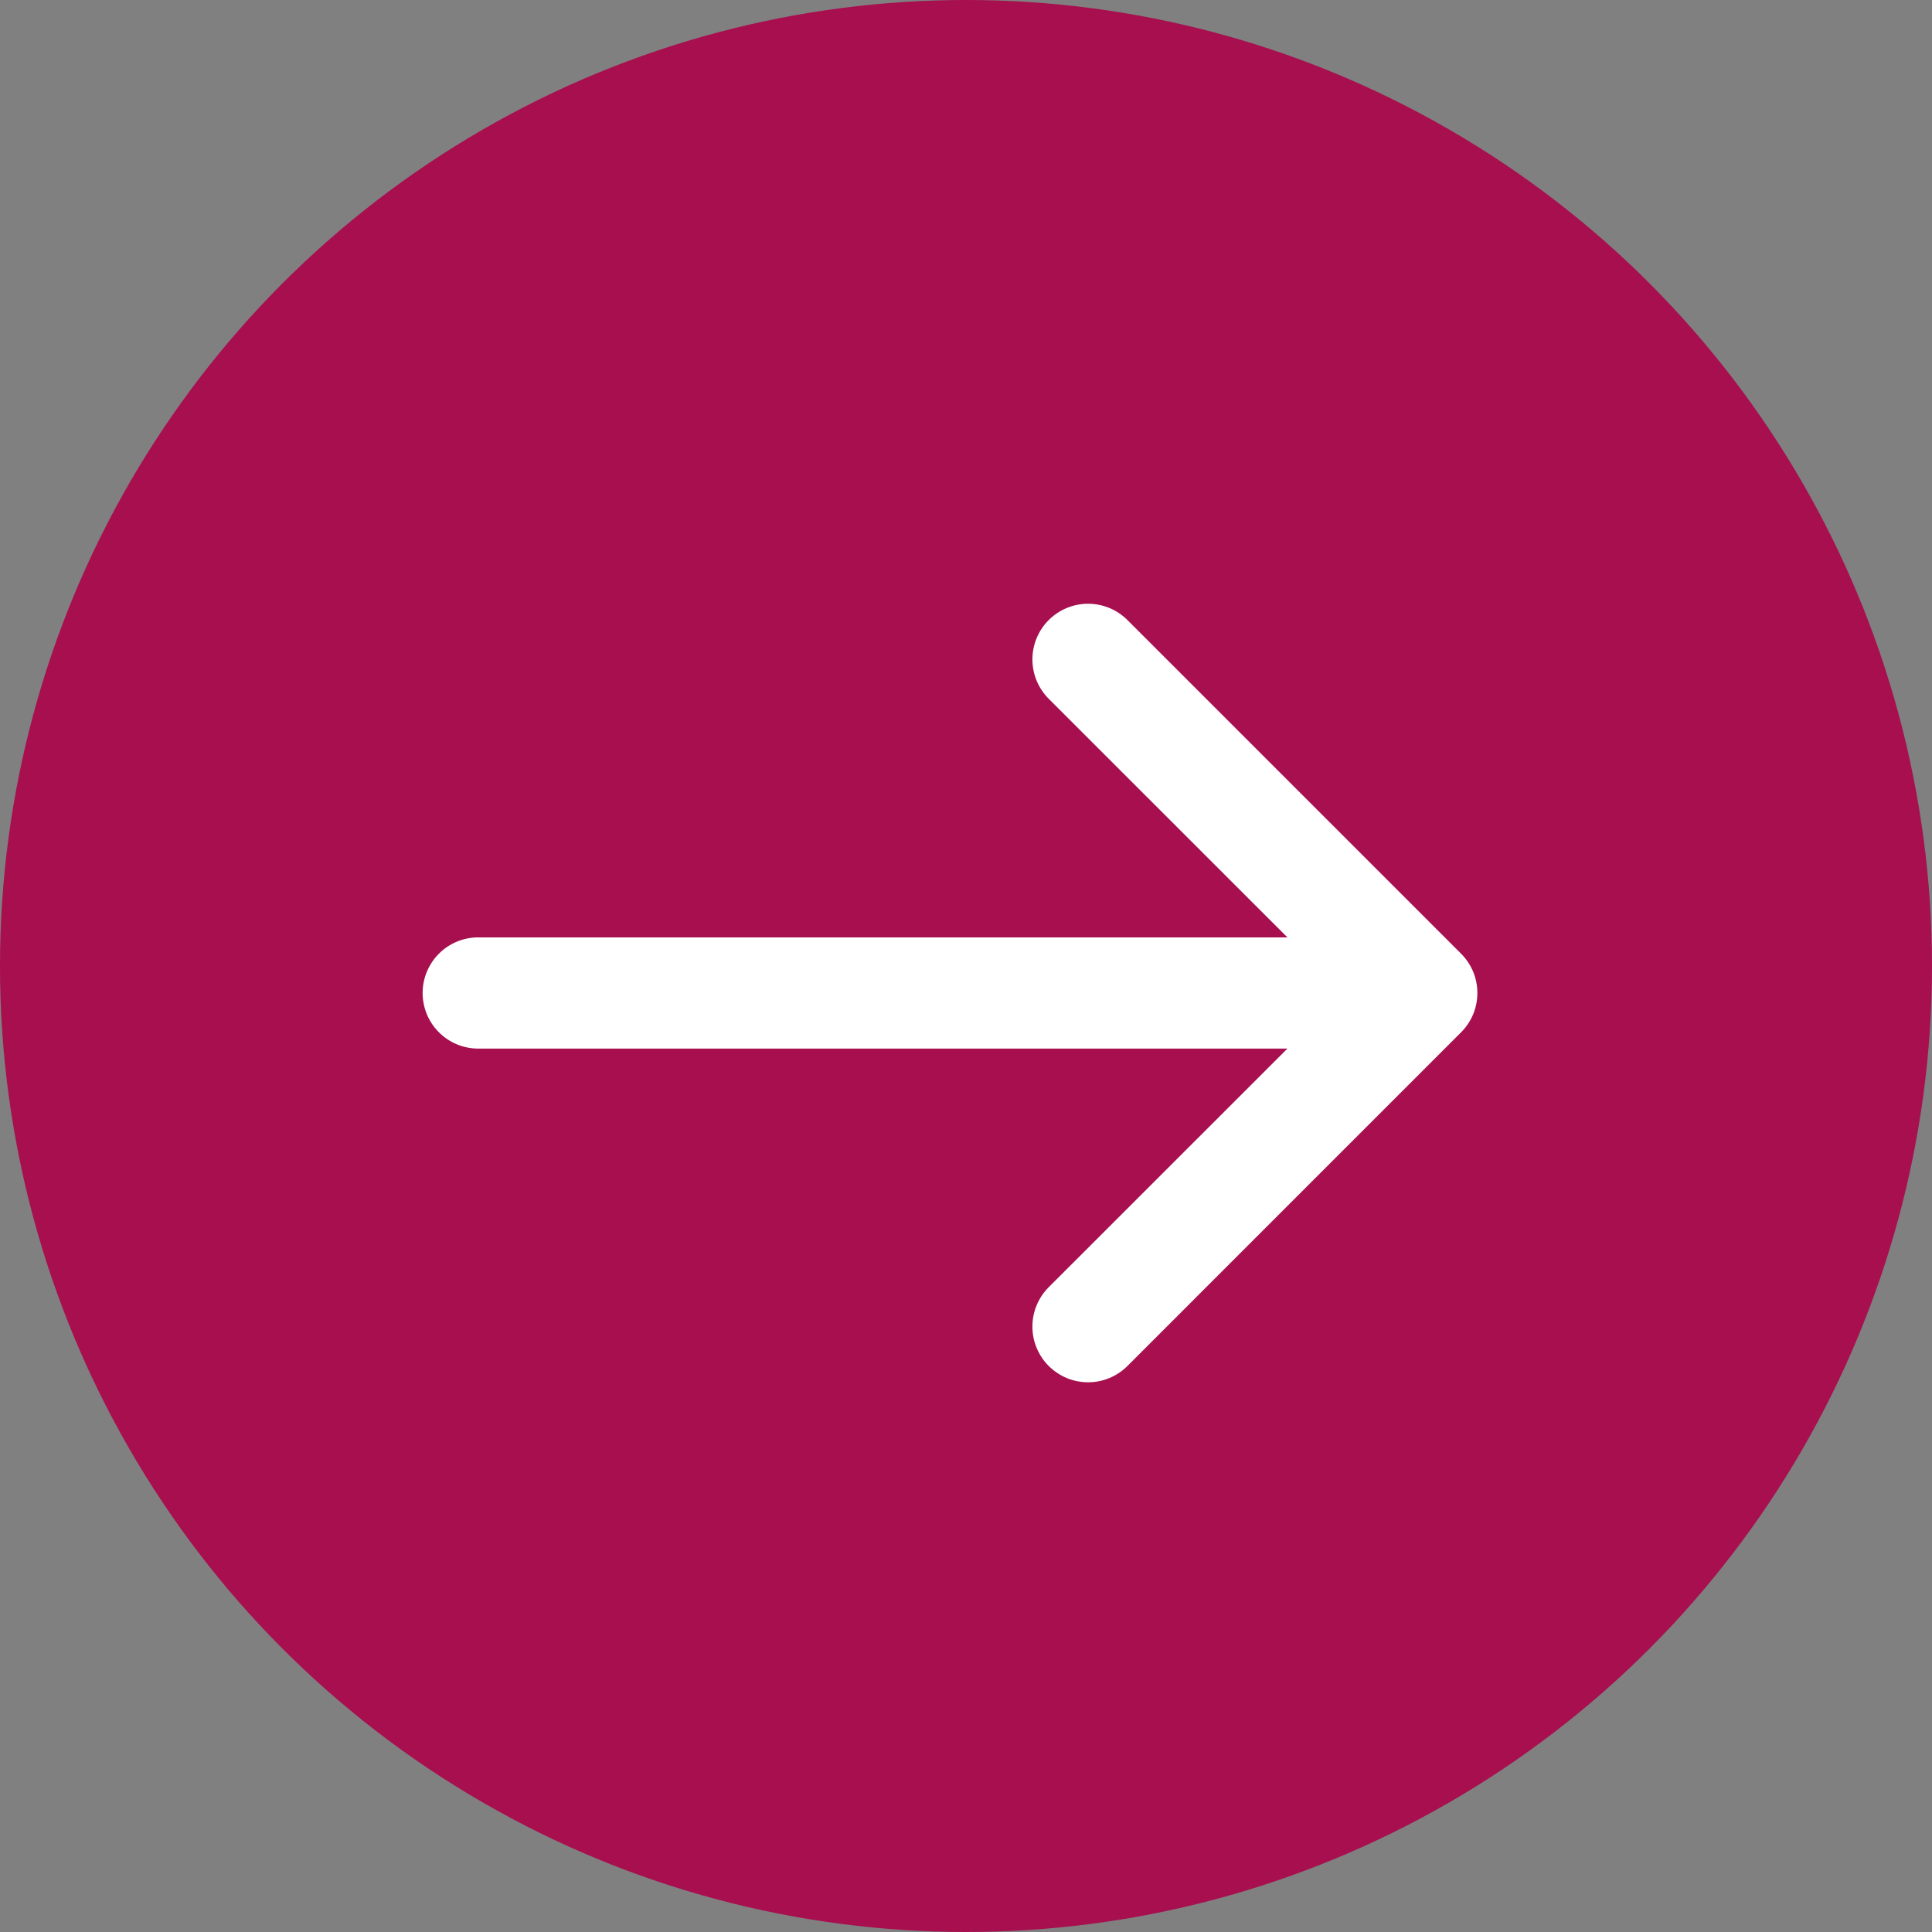 <svg width="32" height="32" viewBox="0 0 32 32" fill="none" xmlns="http://www.w3.org/2000/svg">
<rect x="0" y="0" width="32" height="32" fill="#808080" stroke="none"/>
<circle cx="16" cy="16" r="16" fill="#A70F4F"/>
<path fill-rule="evenodd" clip-rule="evenodd" d="M17.37 22.625C17.284 22.539 17.216 22.437 17.17 22.325C17.123 22.214 17.1 22.094 17.1 21.973C17.1 21.851 17.123 21.731 17.17 21.62C17.216 21.508 17.284 21.406 17.37 21.32L22.245 16.447L17.37 11.574C17.197 11.401 17.1 11.167 17.1 10.922C17.1 10.678 17.197 10.443 17.37 10.27C17.543 10.097 17.778 10 18.022 10C18.267 10 18.501 10.097 18.674 10.27L24.199 15.795C24.285 15.881 24.353 15.982 24.4 16.094C24.446 16.206 24.47 16.326 24.47 16.447C24.47 16.568 24.446 16.688 24.4 16.8C24.353 16.912 24.285 17.014 24.199 17.099L18.674 22.625C18.589 22.71 18.487 22.778 18.375 22.825C18.263 22.871 18.143 22.895 18.022 22.895C17.901 22.895 17.781 22.871 17.669 22.825C17.557 22.778 17.456 22.71 17.37 22.625Z" fill="white"/>
<path fill-rule="evenodd" clip-rule="evenodd" d="M7 16.447C7 16.203 7.097 15.969 7.27 15.796C7.442 15.623 7.677 15.526 7.921 15.526L21.706 15.526C21.951 15.526 22.185 15.623 22.358 15.796C22.53 15.969 22.627 16.203 22.627 16.447C22.627 16.691 22.53 16.926 22.358 17.098C22.185 17.271 21.951 17.368 21.706 17.368L7.921 17.368C7.677 17.368 7.442 17.271 7.27 17.098C7.097 16.926 7 16.691 7 16.447Z" fill="white"/>
</svg>
